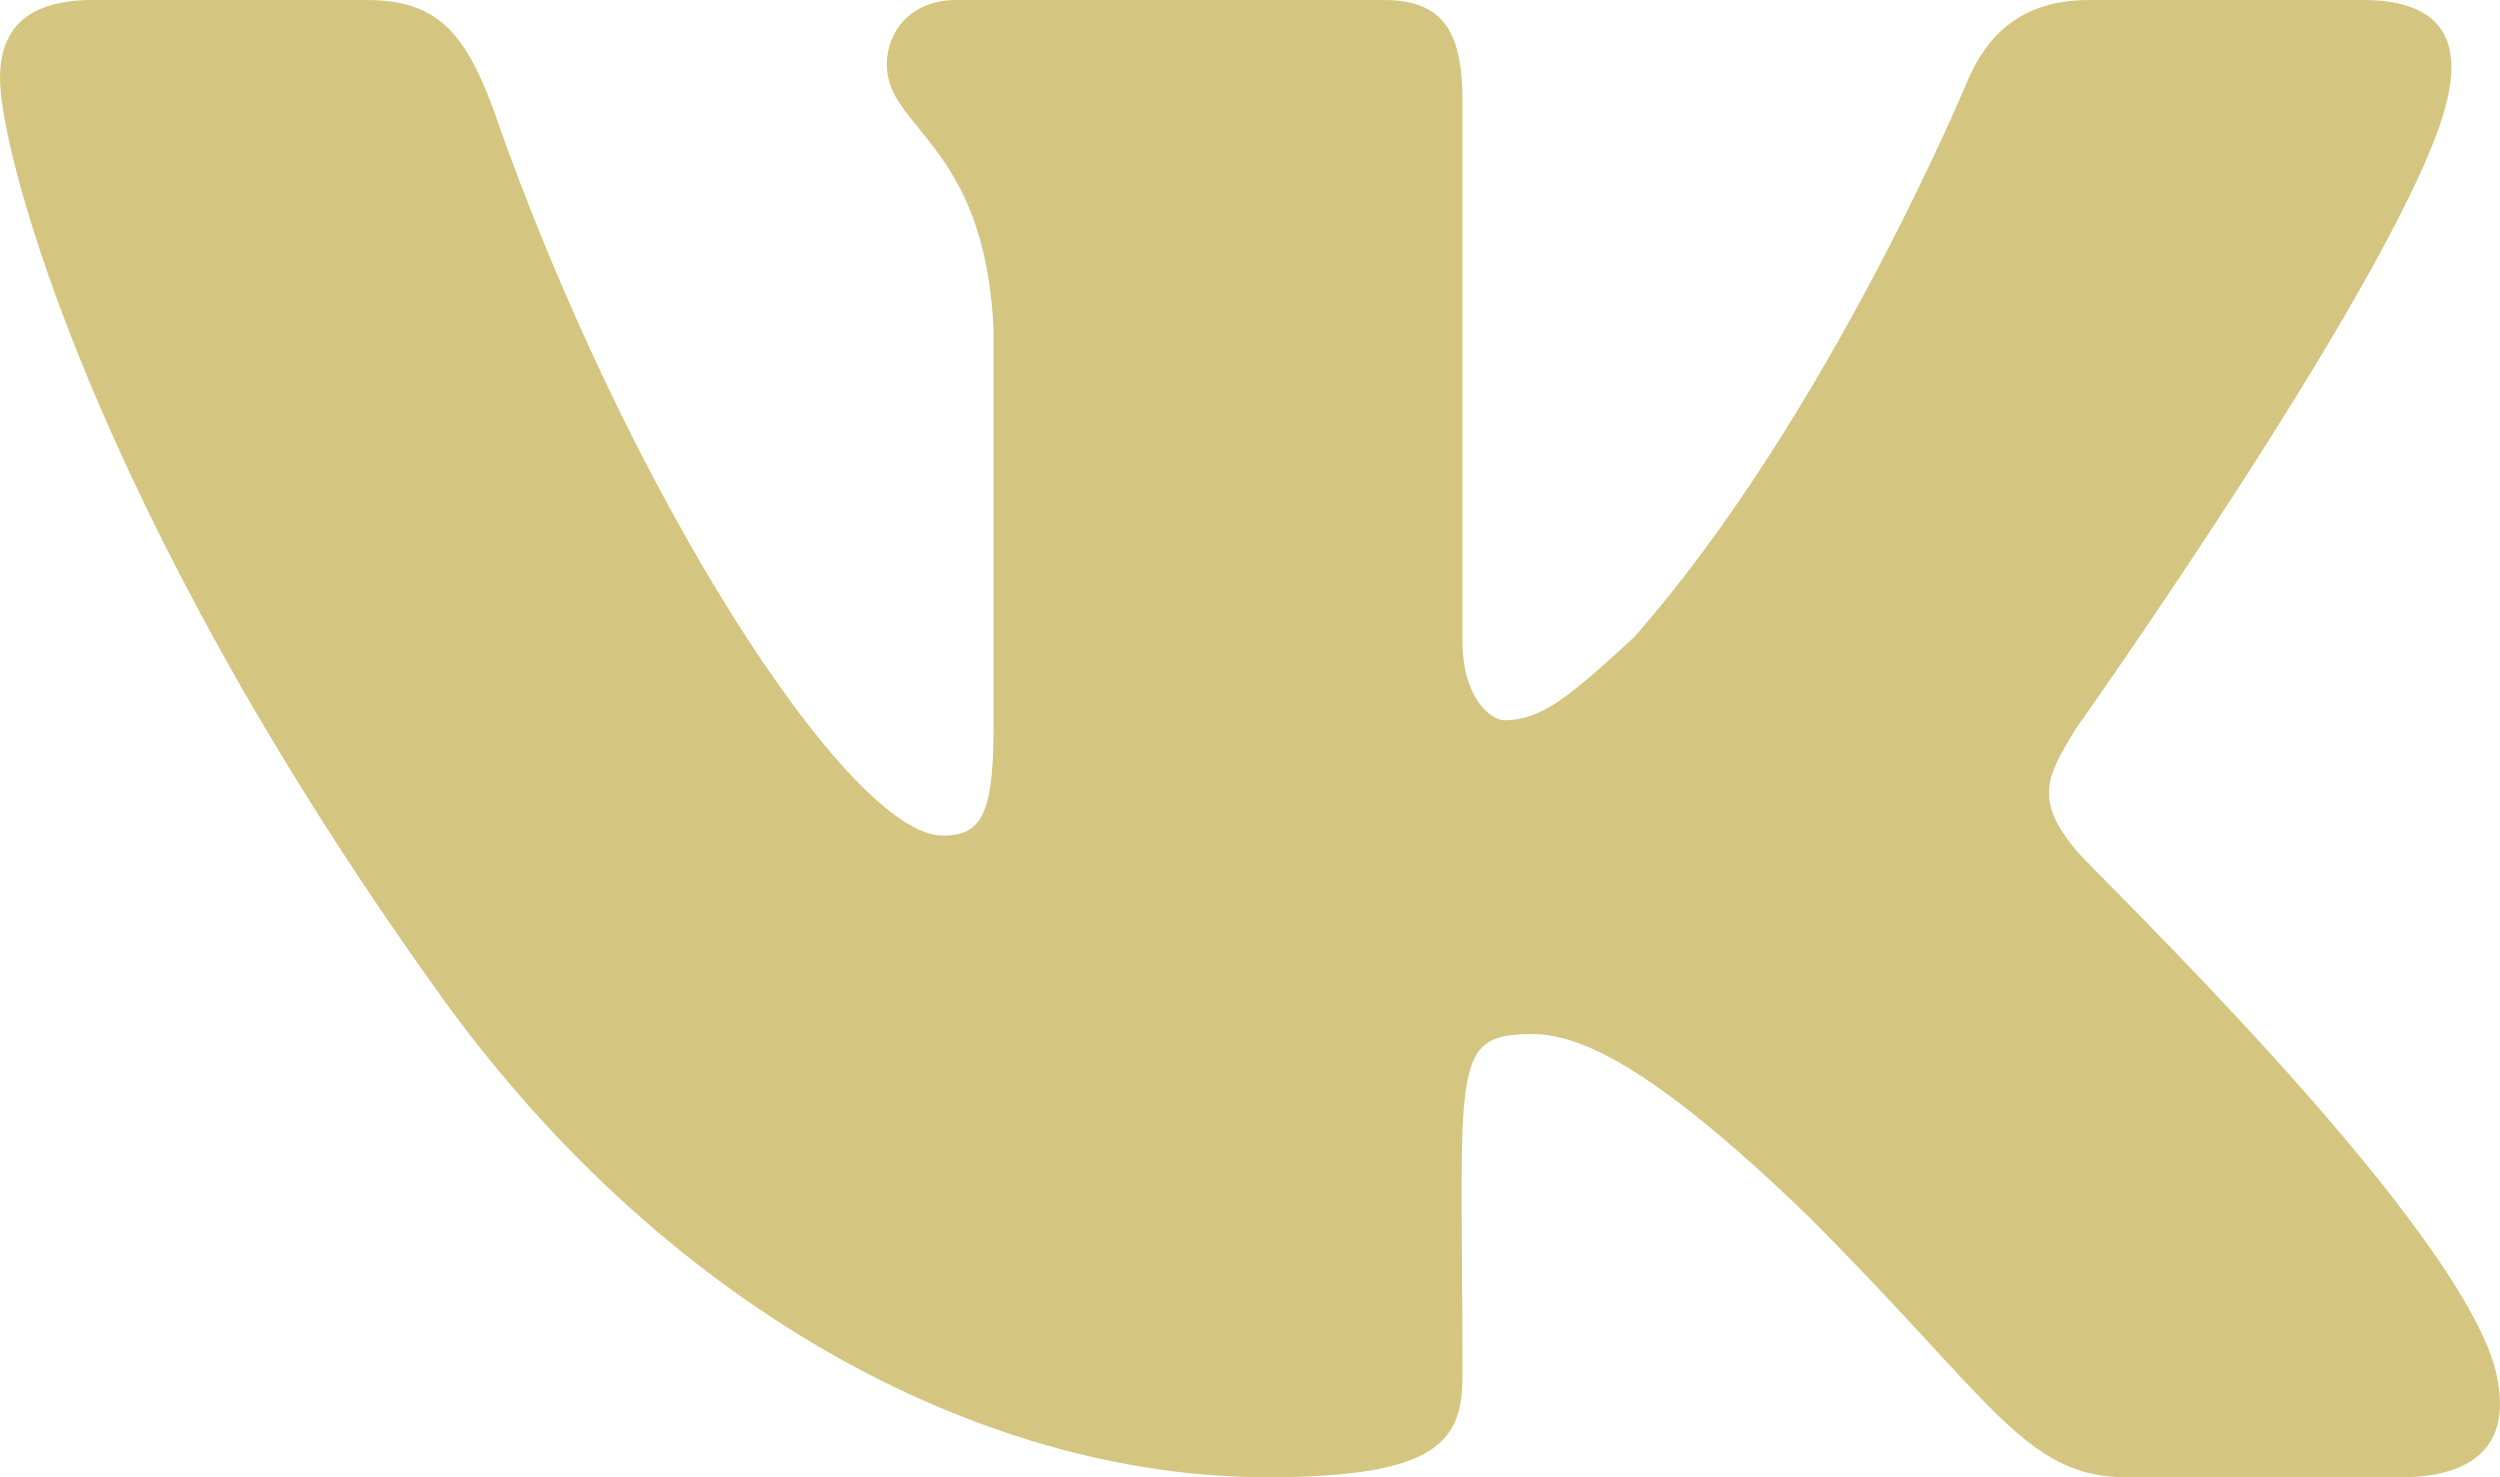 <?xml version="1.0" encoding="UTF-8"?> <svg xmlns="http://www.w3.org/2000/svg" width="22" height="13" viewBox="0 0 22 13" fill="none"> <path d="M21.531 0.894C21.654 0.406 21.531 0 20.796 0H18.385C17.773 0 17.486 0.325 17.323 0.691C17.323 0.691 16.097 3.656 14.381 5.606C13.809 6.134 13.564 6.338 13.238 6.338C13.115 6.338 12.87 6.134 12.87 5.647V0.894C12.87 0.284 12.706 0 12.175 0H8.416C8.008 0 7.804 0.284 7.804 0.569C7.804 1.137 8.662 1.259 8.743 2.884V6.419C8.743 7.191 8.621 7.353 8.294 7.353C7.477 7.353 5.516 4.347 4.331 0.934C4.086 0.284 3.841 0 3.228 0H0.817C0.163 0 0 0.325 0 0.691C0 1.341 0.817 4.469 3.8 8.653C5.802 11.497 8.621 13 11.154 13C12.665 13 12.87 12.675 12.87 12.106C12.87 9.384 12.747 9.1 13.483 9.1C13.85 9.1 14.463 9.303 15.893 10.684C17.527 12.309 17.813 13 18.712 13H21.123C21.817 13 22.144 12.675 21.94 11.984C21.49 10.603 18.426 7.678 18.263 7.475C17.895 7.028 18.018 6.825 18.263 6.419C18.263 6.419 21.204 2.275 21.531 0.894Z" fill="#D4C680"></path> </svg> 